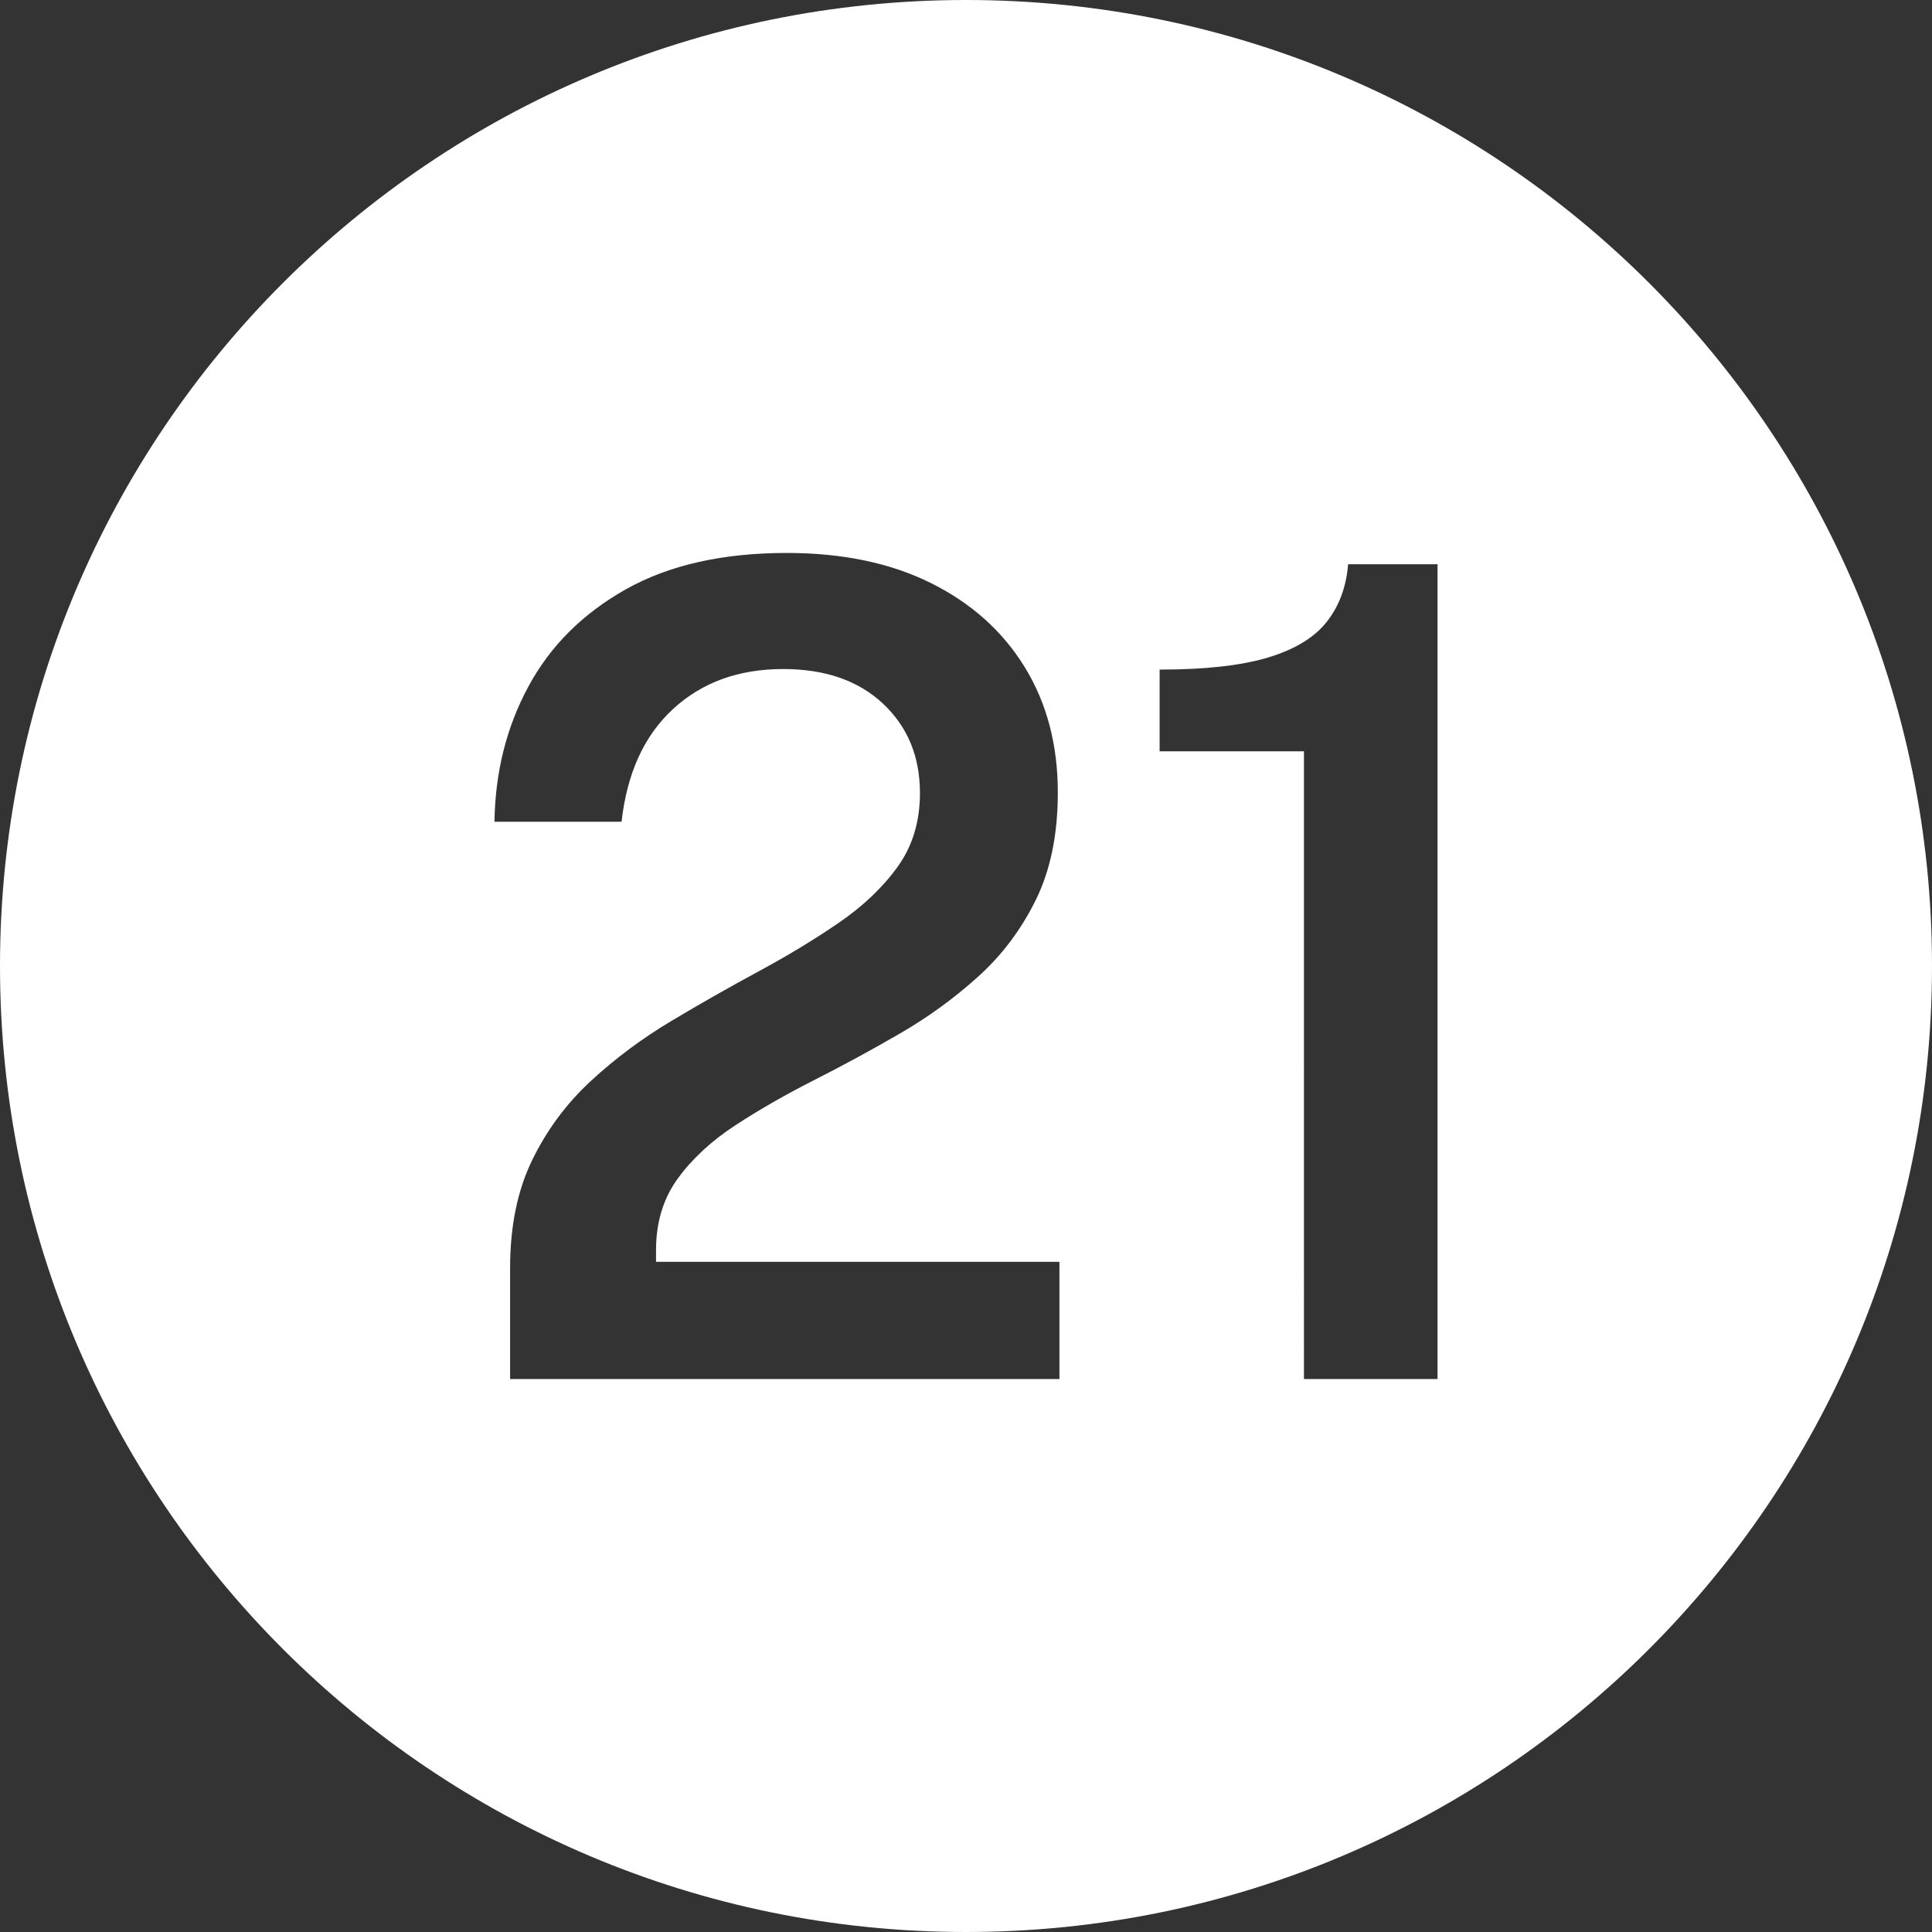 <?xml version="1.0" encoding="UTF-8" standalone="no"?><svg xmlns="http://www.w3.org/2000/svg" xmlns:xlink="http://www.w3.org/1999/xlink" data-name="Layer 1" fill="#ffffff" height="600" preserveAspectRatio="xMidYMid meet" version="1" viewBox="0.0 0.0 600.0 600.0" width="600" zoomAndPan="magnify"><rect x="0.0" y="0.0" width="600.0" height="600.0" fill="#333333" stroke="none"/><g id="change1_1"><path d="M300,0C134.315,0,0,134.315,0,300s134.315,300,300,300,300-134.315,300-300S465.685,0,300,0Zm29.021,428.275H158.416v-34.475c0-12.95,2.284-24.12,6.857-33.513,4.571-9.39,10.647-17.588,18.231-24.588,7.582-7,15.916-13.212,25.005-18.637,9.087-5.426,18.119-10.558,27.096-15.4,8.974-4.84,17.253-9.857,24.838-15.05,7.582-5.19,13.687-10.995,18.315-17.413,4.626-6.414,6.941-14.057,6.941-22.925,0-11.314-3.821-20.562-11.458-27.737-7.639-7.175-17.98-10.763-31.027-10.763-13.828,0-25.23,4.143-34.205,12.425-8.977,8.285-14.3,19.95-15.973,35h-39.473c.222-15.399,3.734-29.399,10.537-42,6.8-12.6,16.894-22.662,30.274-30.188,13.381-7.524,30.049-11.287,50.011-11.287,17.283,0,32.198,3.123,44.742,9.362,12.544,6.243,22.246,14.936,29.103,26.075,6.858,11.143,10.287,24.123,10.287,38.938,0,12.95-2.258,24.035-6.774,33.25-4.516,9.218-10.482,17.18-17.897,23.888-7.417,6.71-15.555,12.63-24.42,17.763-8.865,5.135-17.729,9.947-26.594,14.438-8.865,4.492-17.006,9.16-24.42,14-7.417,4.842-13.381,10.354-17.897,16.537-4.516,6.186-6.774,13.593-6.774,22.225v3.676h125.278v36.399Zm117.414,0h-41.48V233.325h-44.826v-25.375c14.16,0,25.395-1.252,33.703-3.762,8.306-2.508,14.384-6.213,18.231-11.113,3.847-4.899,6.047-10.85,6.607-17.85h27.765v253.05Z"/></g></svg>